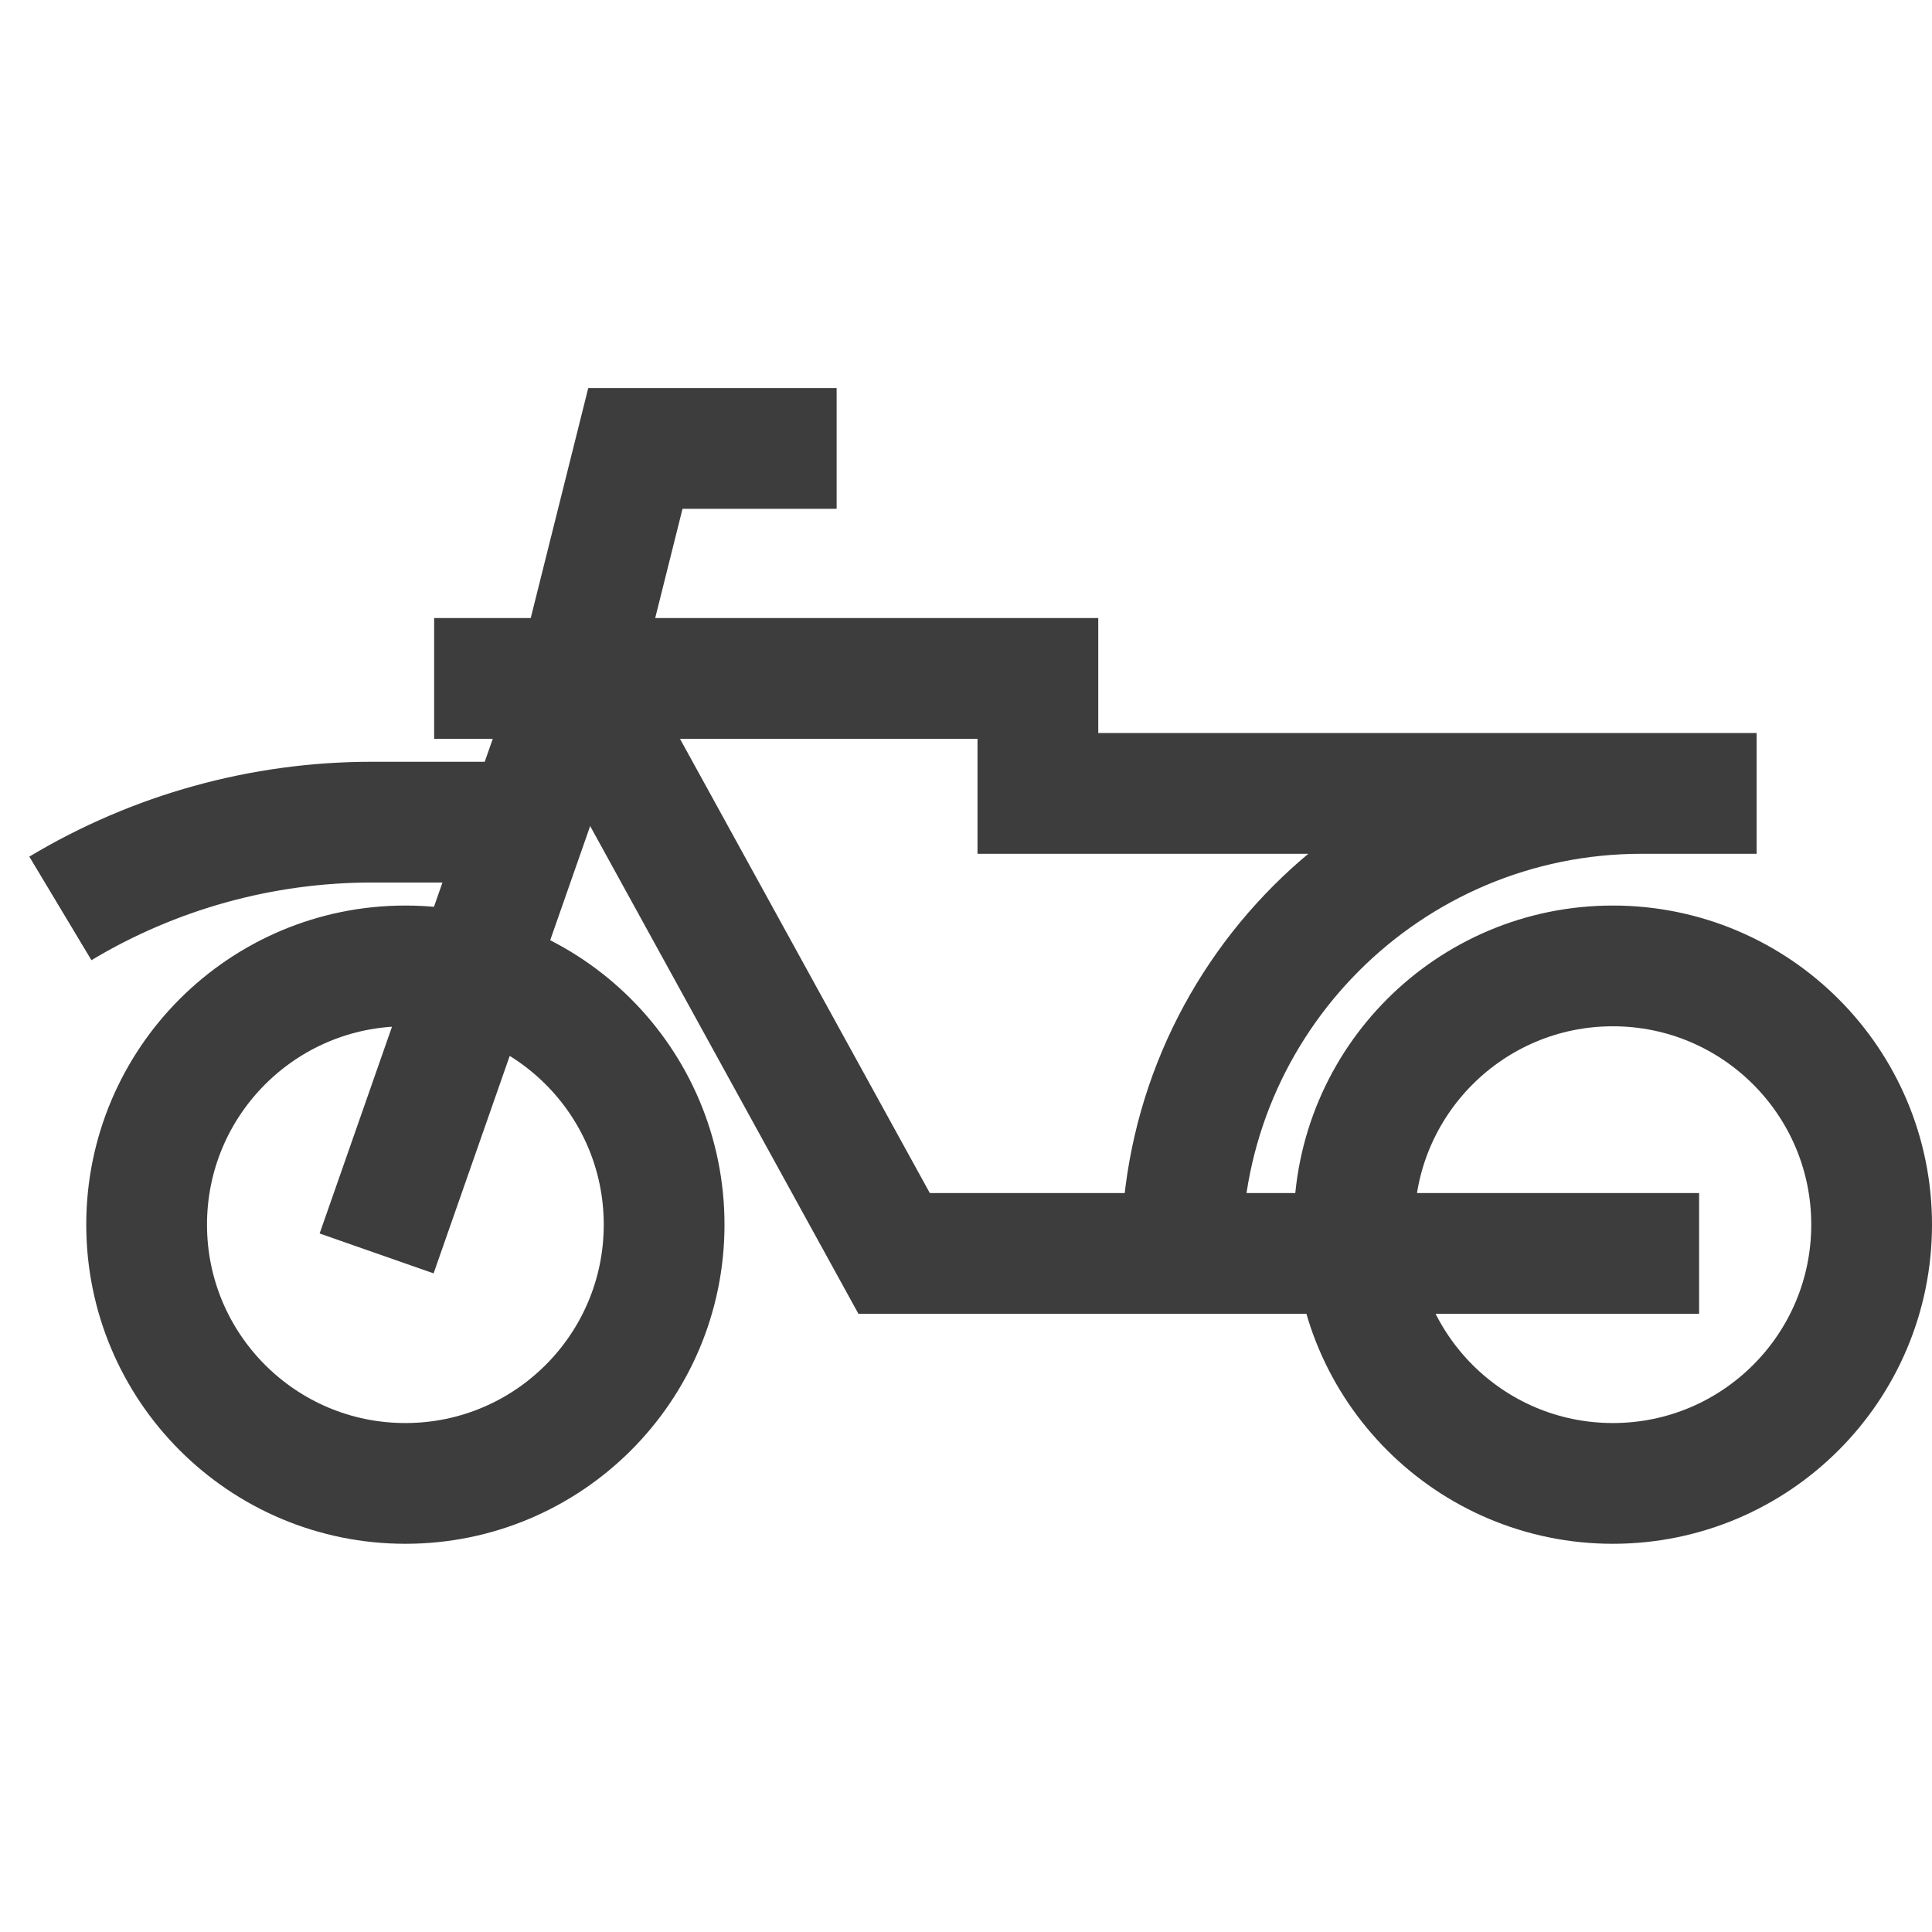 <svg width="48" height="48" viewBox="0 0 48 48" fill="none" xmlns="http://www.w3.org/2000/svg">
<path d="M14.357 16.855L22.214 31.141H29.357M14.357 16.855H10.786M14.357 16.855H25.786V19.712H40.786M14.357 16.855L15.786 11.141H20.786M14.357 16.855L13.107 20.426M40.786 19.712H43.643M40.786 19.712C34.474 19.712 29.357 24.829 29.357 31.141M42.214 31.141H29.357M9.357 31.141L13.107 20.426M13.107 20.426H9.236C6.511 20.426 3.837 21.167 1.5 22.569M46.5 30.426C46.5 33.977 43.622 36.855 40.071 36.855C36.521 36.855 33.643 33.977 33.643 30.426C33.643 26.876 36.521 23.998 40.071 23.998C43.622 23.998 46.5 26.876 46.5 30.426ZM16.5 30.426C16.5 33.977 13.622 36.855 10.071 36.855C6.521 36.855 3.643 33.977 3.643 30.426C3.643 26.876 6.521 23.998 10.071 23.998C13.622 23.998 16.5 26.876 16.5 30.426Z" stroke="#212121" stroke-opacity="0.87" stroke-width="3"/>
</svg>
